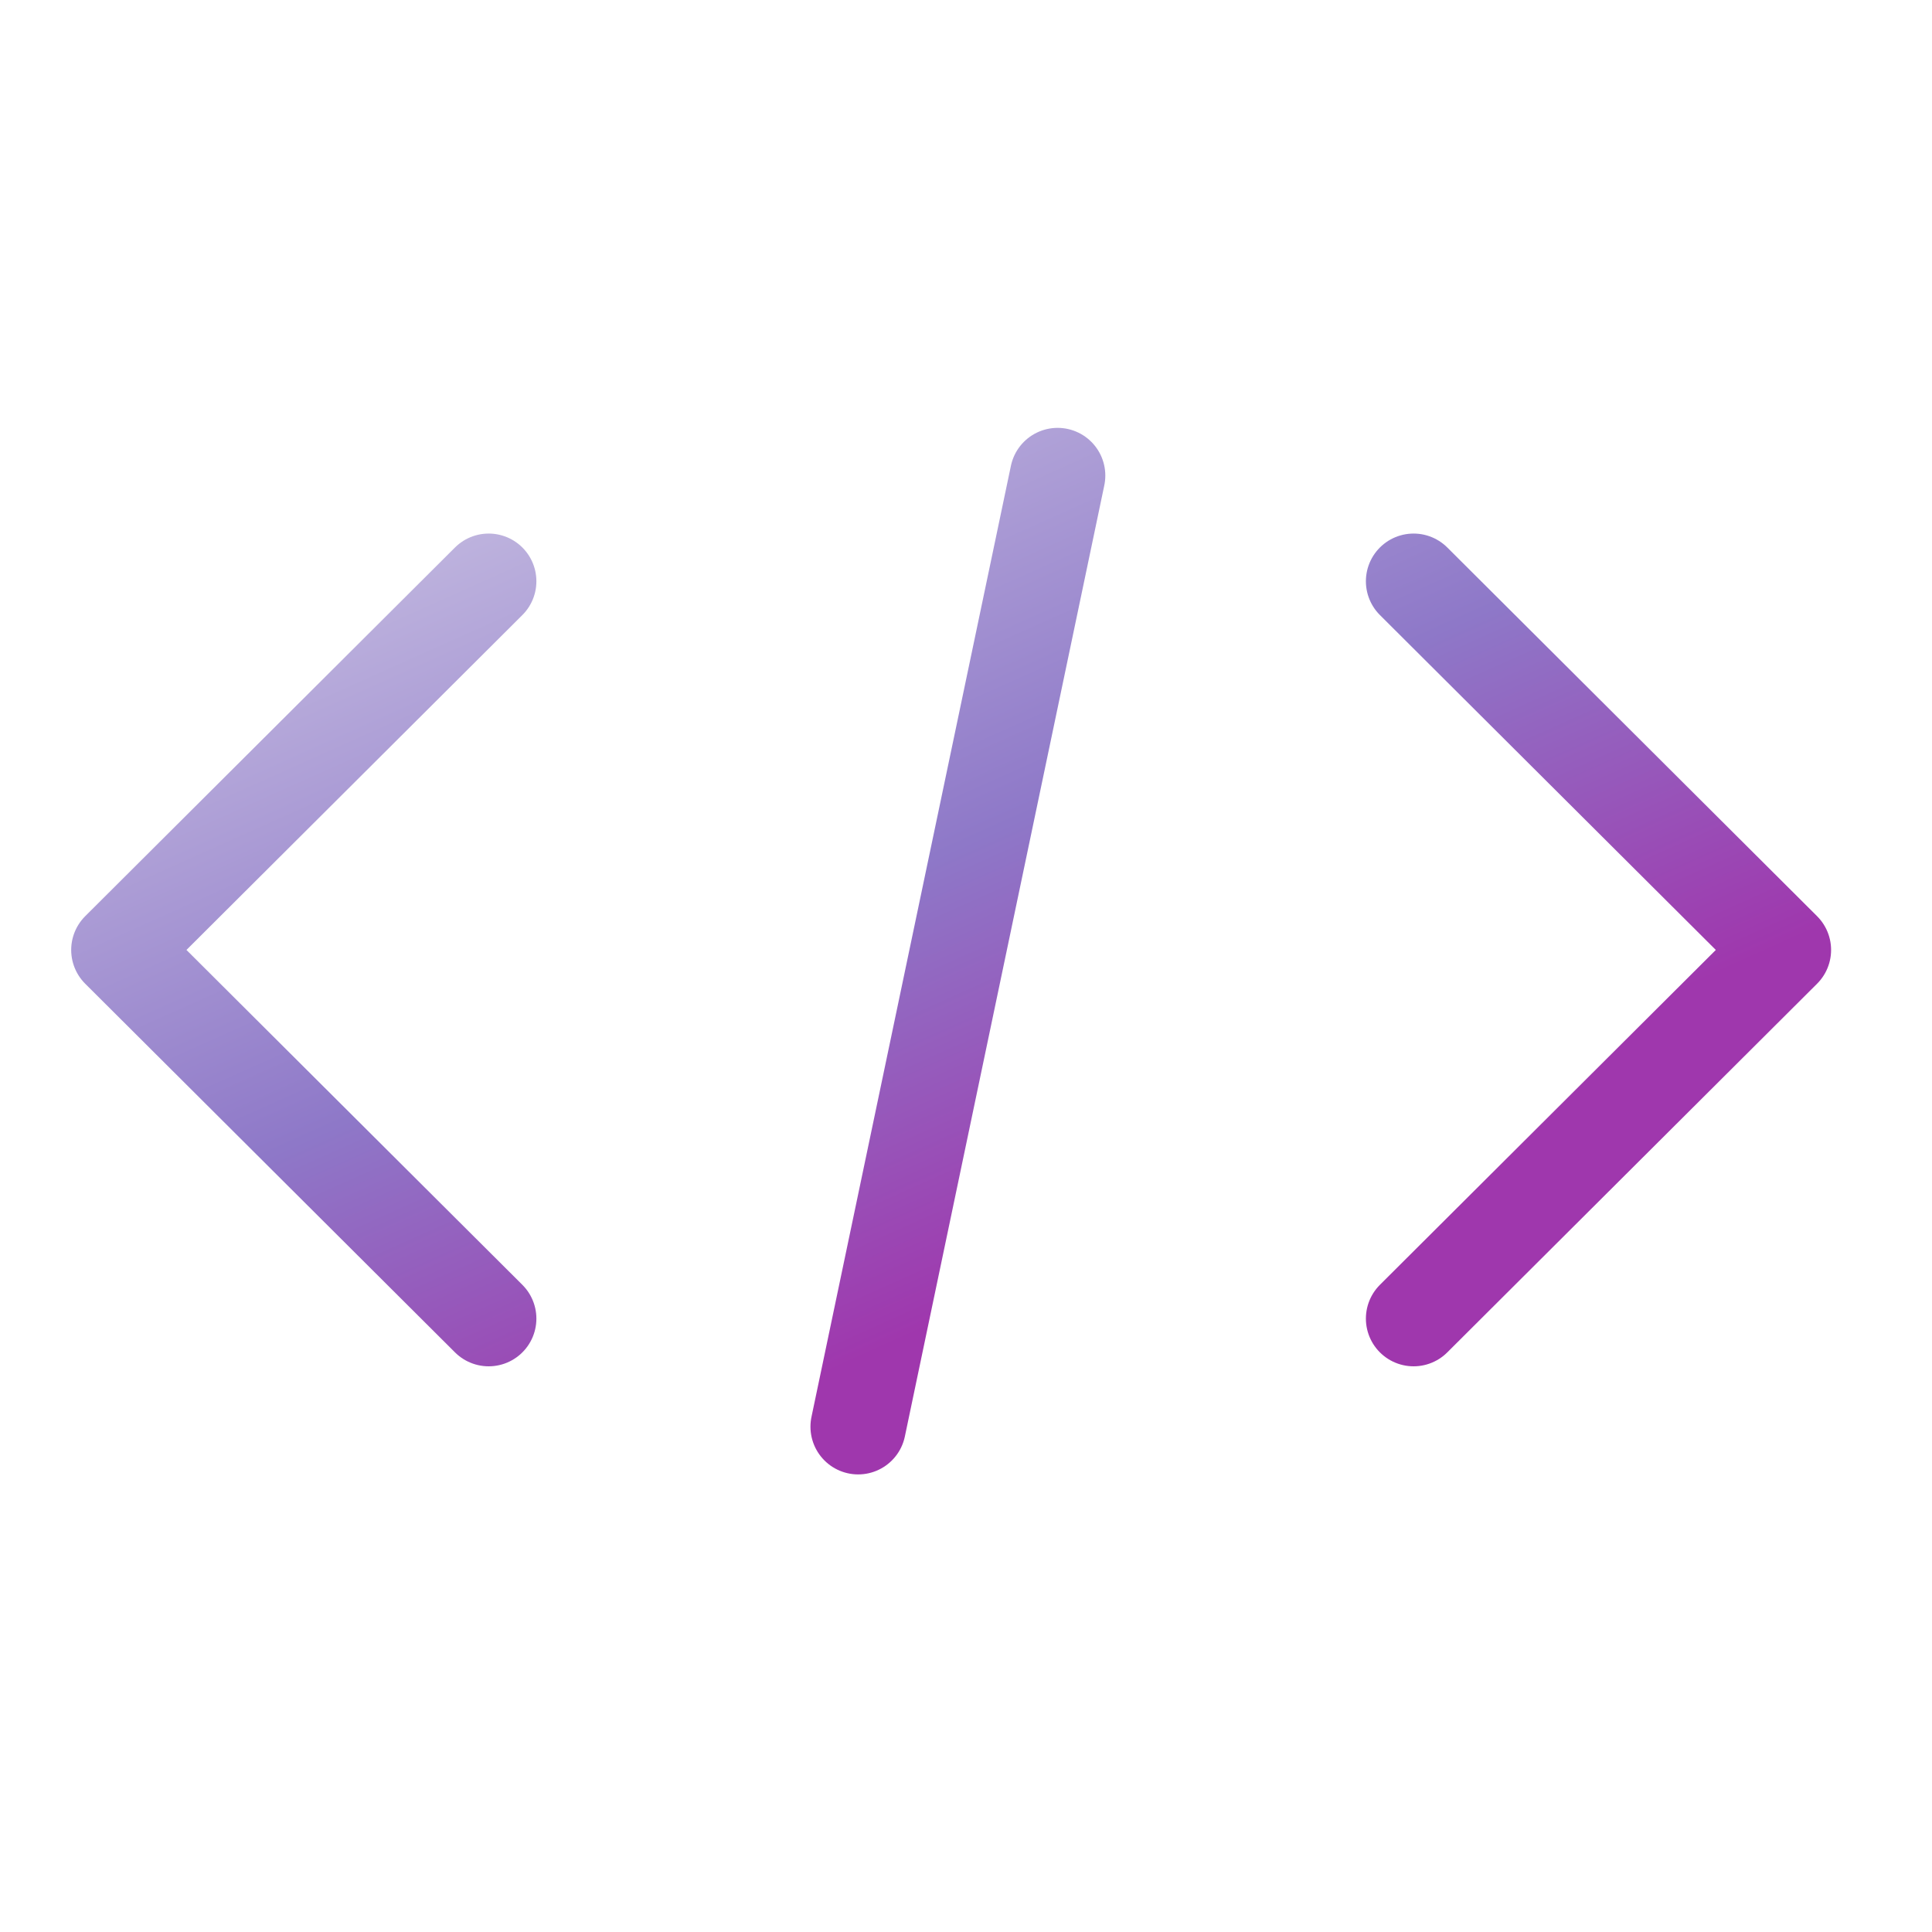 <svg width="65" height="65" viewBox="0 0 65 65" fill="none" xmlns="http://www.w3.org/2000/svg">
<path d="M16.441 44.363L4 31.96L16.441 19.556M47.559 44.363L60 31.96L47.559 19.556M35.582 16L28.872 48" stroke="url(#paint0_linear_472_5)" stroke-width="3.21" stroke-miterlimit="10" stroke-linecap="round" stroke-linejoin="round"/>
<defs>
<linearGradient id="paint0_linear_472_5" x1="5.504" y1="19.637" x2="19.157" y2="50.097" gradientUnits="userSpaceOnUse">
<stop stop-color="#C5BCE1"/>
<stop offset="0.569" stop-color="#8E78C8"/>
<stop offset="1" stop-color="#9F37AD"/>
</linearGradient>
</defs>
</svg>
